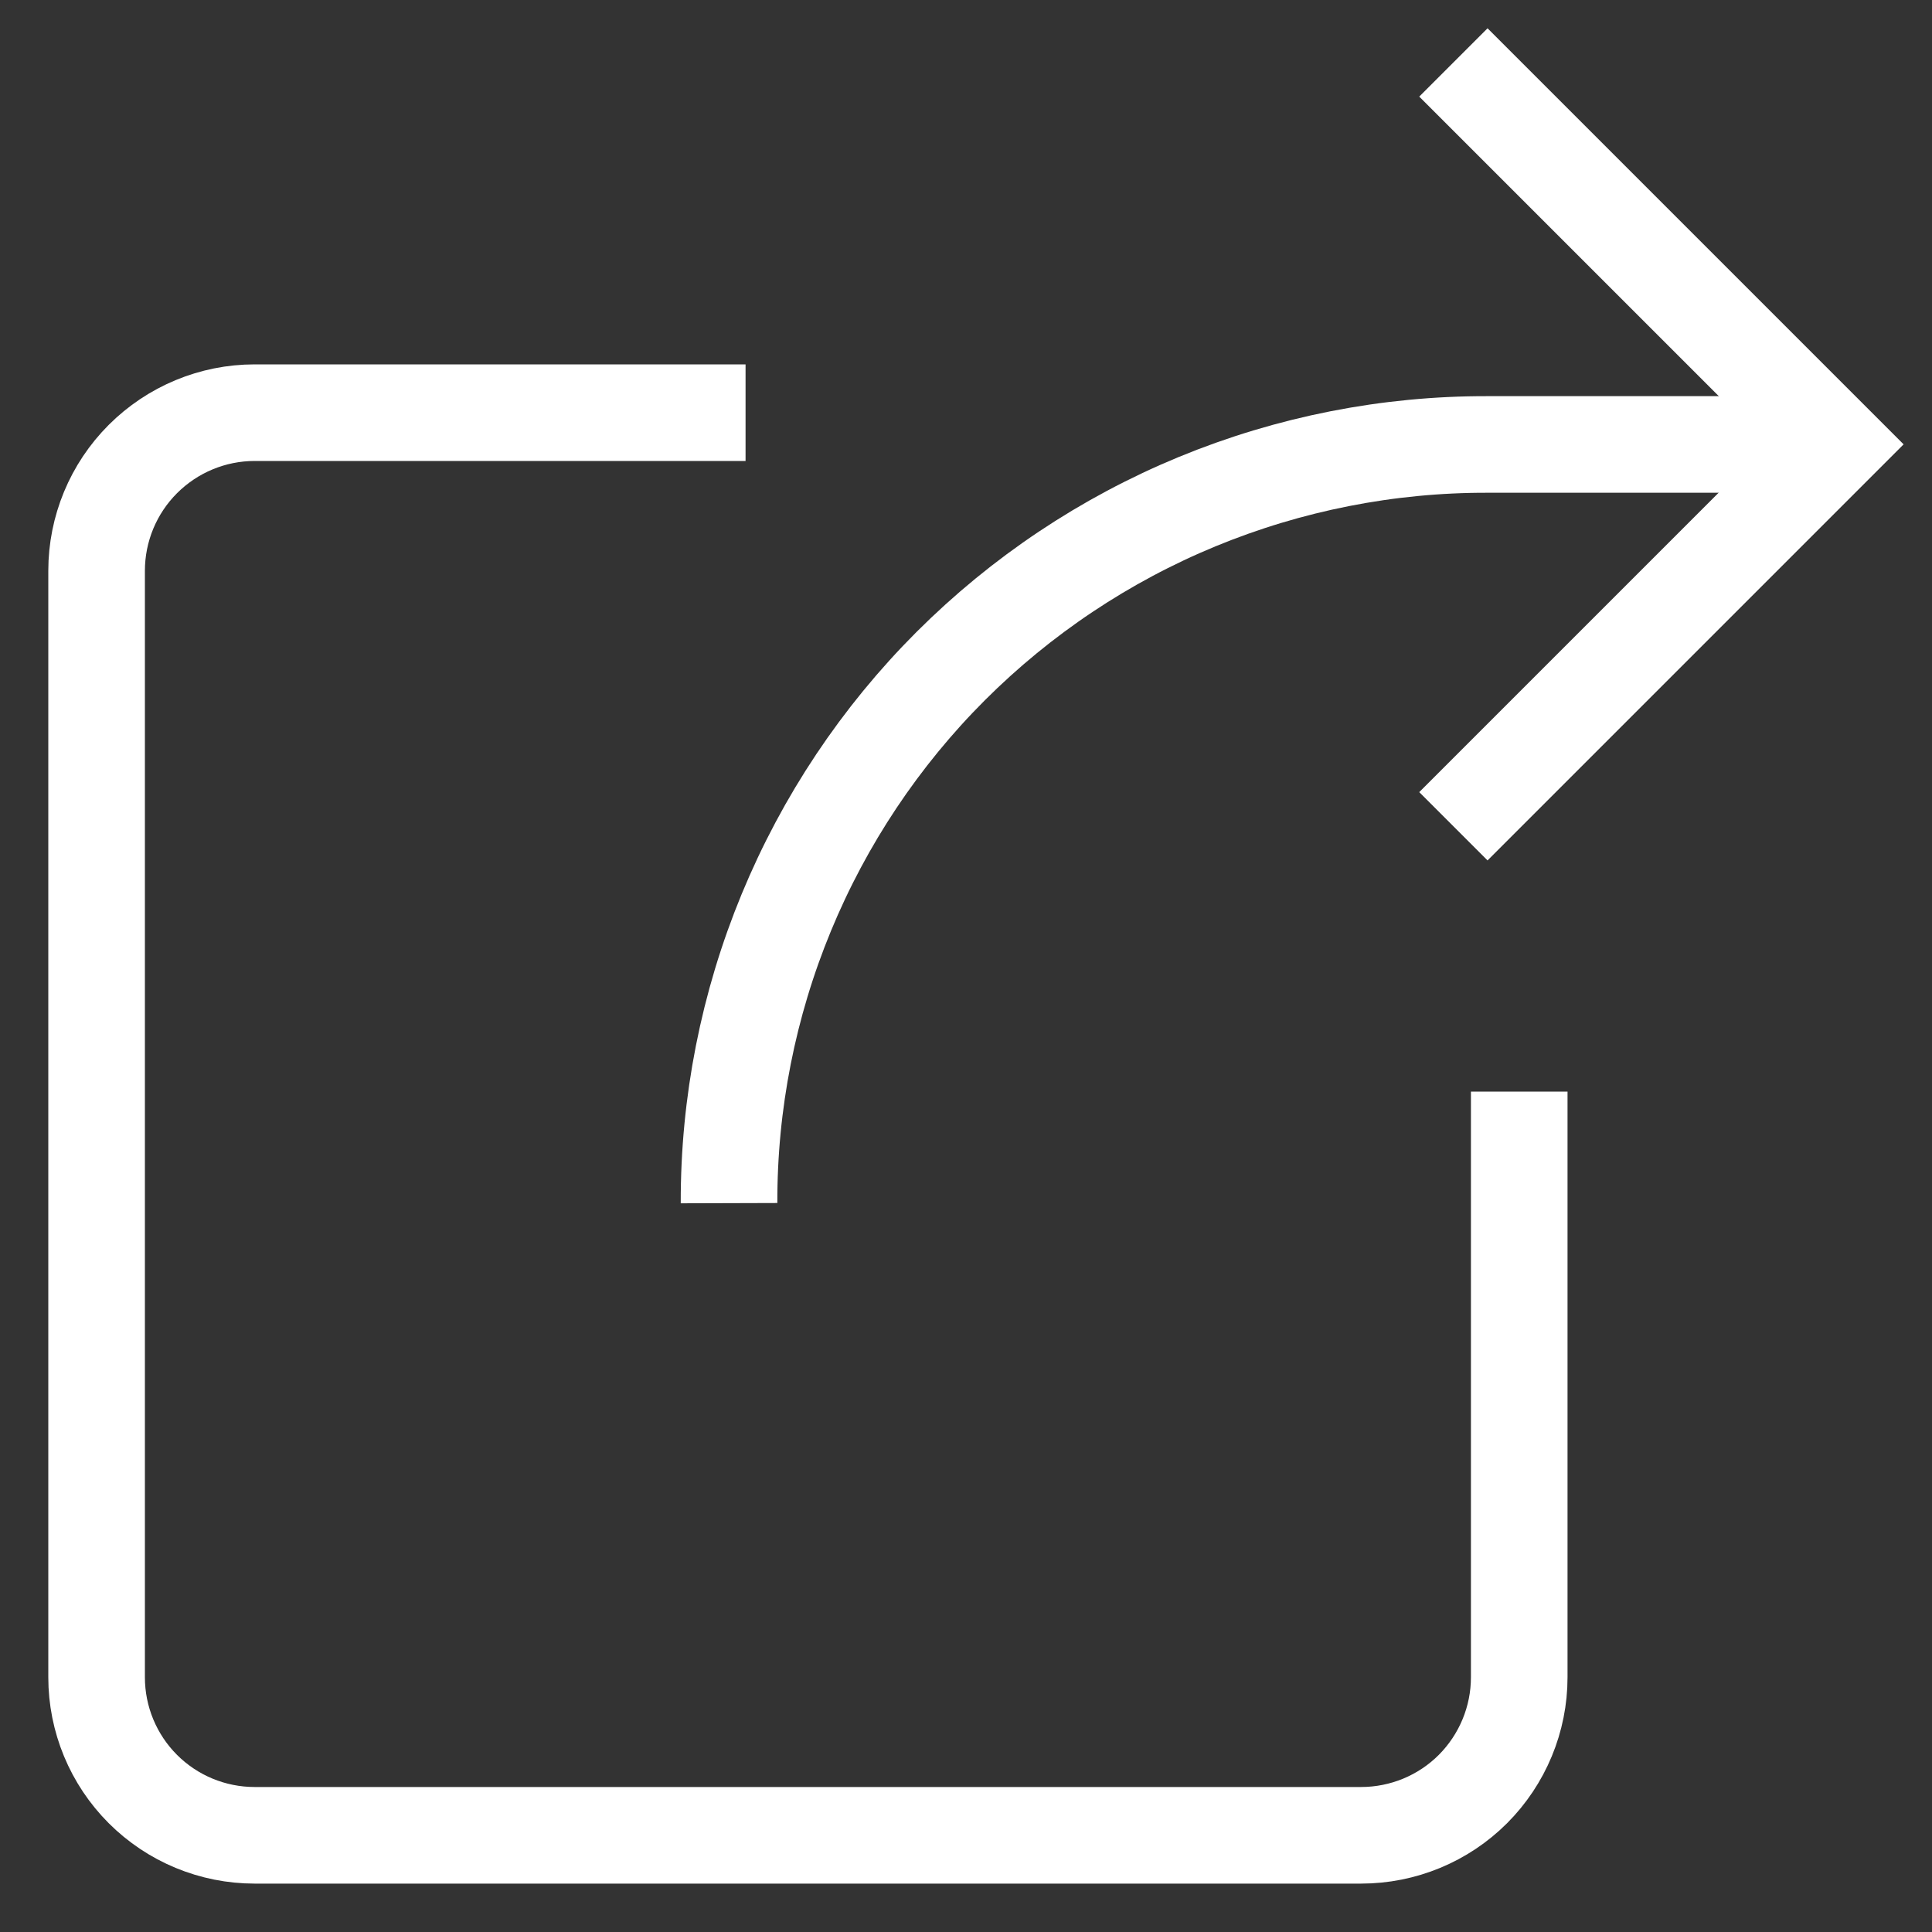 <svg width="20" height="20" viewBox="0 0 20 20" fill="none" xmlns="http://www.w3.org/2000/svg">
<rect x="0" y="0" width="20" height="20" fill="#333333" stroke="none"/>
<path d="M15.727 11.8V17.363C15.727 17.797 15.554 18.213 15.248 18.52C14.941 18.827 14.524 18.999 14.09 18.999H2.636C2.202 18.999 1.786 18.827 1.479 18.52C1.172 18.213 1 17.797 1 17.363V5.909C1 5.475 1.172 5.059 1.479 4.752C1.786 4.445 2.202 4.272 2.636 4.272H7.218" stroke="white" stroke-miterlimit="10" stroke-linecap="square"/>
<path d="M7.547 12.455C7.544 11.423 7.746 10.4 8.14 9.446C8.534 8.492 9.112 7.625 9.842 6.895C10.572 6.166 11.438 5.587 12.393 5.193C13.347 4.8 14.369 4.598 15.401 4.601H19.001" stroke="white" stroke-miterlimit="10"/>
<path d="M15.399 8.2L18.999 4.6L15.399 1" stroke="white" stroke-miterlimit="10" stroke-linecap="square"/>
</svg>
